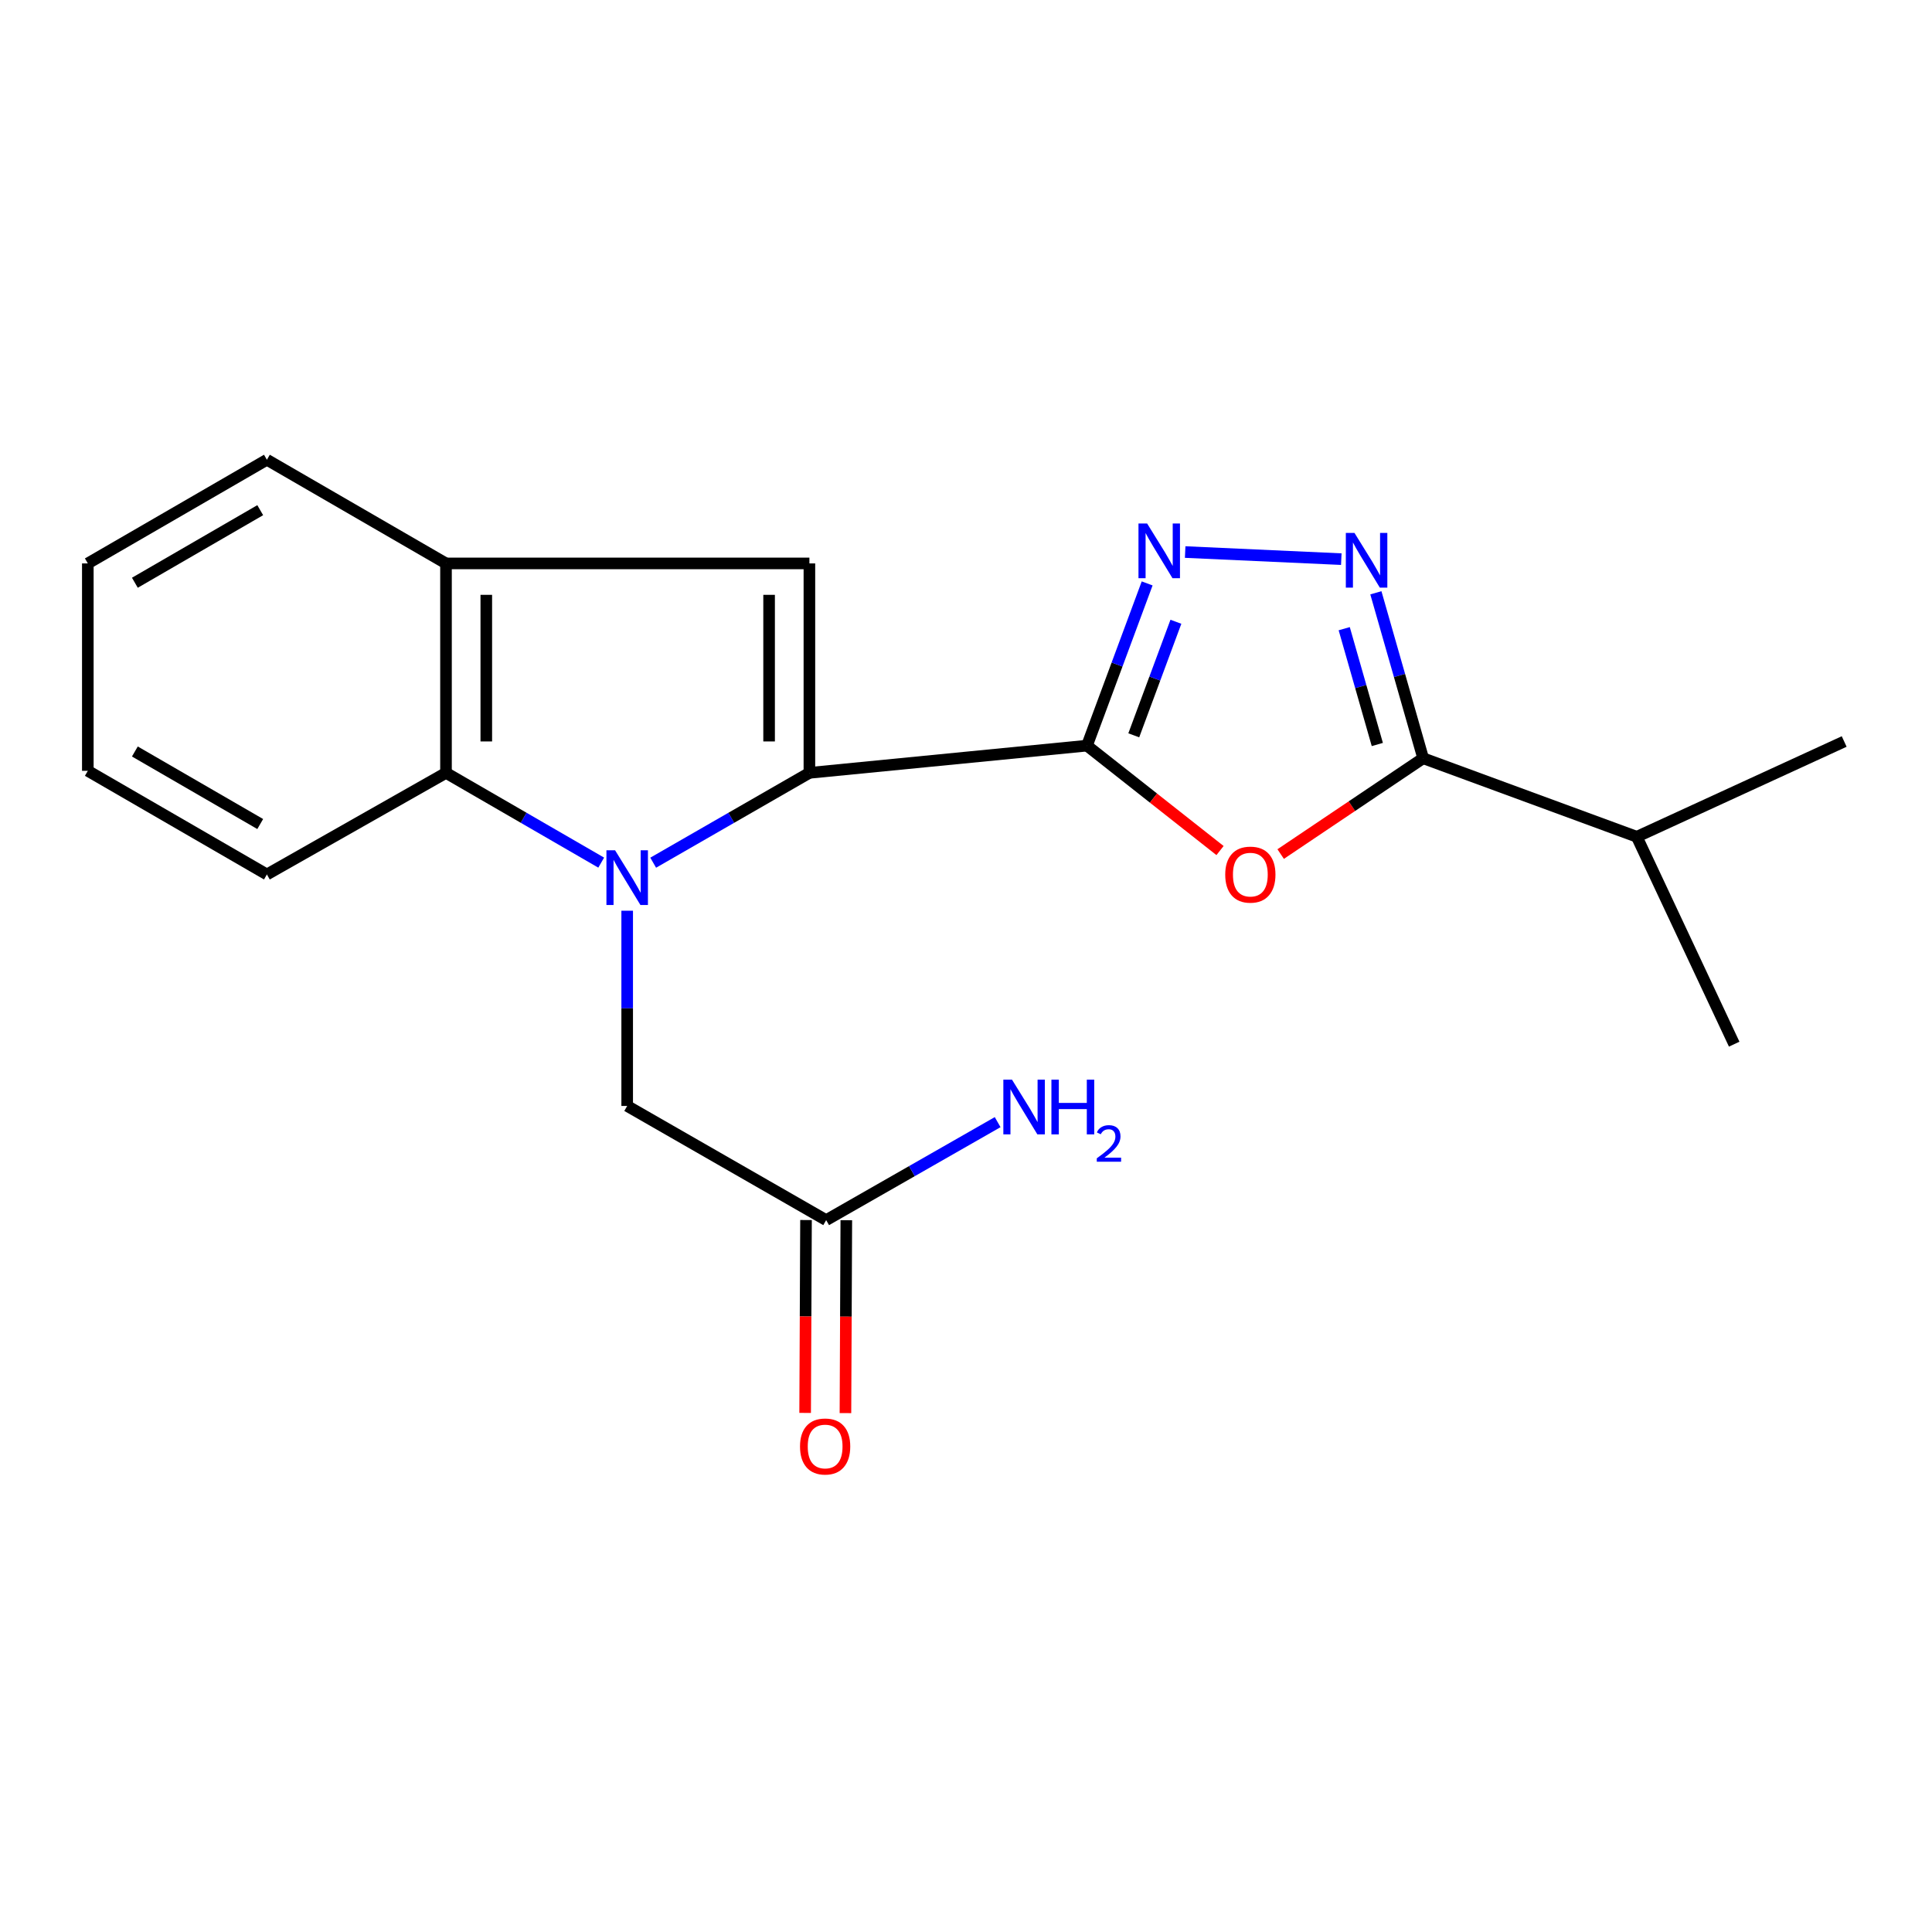 <?xml version='1.0' encoding='iso-8859-1'?>
<svg version='1.1' baseProfile='full'
              xmlns='http://www.w3.org/2000/svg'
                      xmlns:rdkit='http://www.rdkit.org/xml'
                      xmlns:xlink='http://www.w3.org/1999/xlink'
                  xml:space='preserve'
width='1000px' height='1000px' viewBox='0 0 1000 1000'>
<!-- END OF HEADER -->
<rect style='opacity:1.0;fill:#FFFFFF;stroke:none' width='1000' height='1000' x='0' y='0'> </rect>
<path class='bond-0' d='M 338.089,446.533 L 378.516,423.283' style='fill:none;fill-rule:evenodd;stroke:#0000FF;stroke-width:6px;stroke-linecap:butt;stroke-linejoin:miter;stroke-opacity:1' />
<path class='bond-0' d='M 378.516,423.283 L 418.943,400.032' style='fill:none;fill-rule:evenodd;stroke:#000000;stroke-width:6px;stroke-linecap:butt;stroke-linejoin:miter;stroke-opacity:1' />
<path class='bond-7' d='M 311.181,446.496 L 271.015,423.264' style='fill:none;fill-rule:evenodd;stroke:#0000FF;stroke-width:6px;stroke-linecap:butt;stroke-linejoin:miter;stroke-opacity:1' />
<path class='bond-7' d='M 271.015,423.264 L 230.849,400.032' style='fill:none;fill-rule:evenodd;stroke:#000000;stroke-width:6px;stroke-linecap:butt;stroke-linejoin:miter;stroke-opacity:1' />
<path class='bond-9' d='M 324.629,471.389 L 324.629,521.912' style='fill:none;fill-rule:evenodd;stroke:#0000FF;stroke-width:6px;stroke-linecap:butt;stroke-linejoin:miter;stroke-opacity:1' />
<path class='bond-9' d='M 324.629,521.912 L 324.629,572.436' style='fill:none;fill-rule:evenodd;stroke:#000000;stroke-width:6px;stroke-linecap:butt;stroke-linejoin:miter;stroke-opacity:1' />
<path class='bond-1' d='M 418.943,400.032 L 562.609,385.941' style='fill:none;fill-rule:evenodd;stroke:#000000;stroke-width:6px;stroke-linecap:butt;stroke-linejoin:miter;stroke-opacity:1' />
<path class='bond-5' d='M 418.943,400.032 L 418.943,291.627' style='fill:none;fill-rule:evenodd;stroke:#000000;stroke-width:6px;stroke-linecap:butt;stroke-linejoin:miter;stroke-opacity:1' />
<path class='bond-5' d='M 398.085,383.771 L 398.085,307.888' style='fill:none;fill-rule:evenodd;stroke:#000000;stroke-width:6px;stroke-linecap:butt;stroke-linejoin:miter;stroke-opacity:1' />
<path class='bond-2' d='M 562.609,385.941 L 597.047,413.093' style='fill:none;fill-rule:evenodd;stroke:#000000;stroke-width:6px;stroke-linecap:butt;stroke-linejoin:miter;stroke-opacity:1' />
<path class='bond-2' d='M 597.047,413.093 L 631.485,440.245' style='fill:none;fill-rule:evenodd;stroke:#FF0000;stroke-width:6px;stroke-linecap:butt;stroke-linejoin:miter;stroke-opacity:1' />
<path class='bond-3' d='M 562.609,385.941 L 578.186,343.958' style='fill:none;fill-rule:evenodd;stroke:#000000;stroke-width:6px;stroke-linecap:butt;stroke-linejoin:miter;stroke-opacity:1' />
<path class='bond-3' d='M 578.186,343.958 L 593.764,301.975' style='fill:none;fill-rule:evenodd;stroke:#0000FF;stroke-width:6px;stroke-linecap:butt;stroke-linejoin:miter;stroke-opacity:1' />
<path class='bond-3' d='M 586.838,380.602 L 597.742,351.214' style='fill:none;fill-rule:evenodd;stroke:#000000;stroke-width:6px;stroke-linecap:butt;stroke-linejoin:miter;stroke-opacity:1' />
<path class='bond-3' d='M 597.742,351.214 L 608.646,321.825' style='fill:none;fill-rule:evenodd;stroke:#0000FF;stroke-width:6px;stroke-linecap:butt;stroke-linejoin:miter;stroke-opacity:1' />
<path class='bond-6' d='M 662.872,442.063 L 699.748,417.264' style='fill:none;fill-rule:evenodd;stroke:#FF0000;stroke-width:6px;stroke-linecap:butt;stroke-linejoin:miter;stroke-opacity:1' />
<path class='bond-6' d='M 699.748,417.264 L 736.624,392.465' style='fill:none;fill-rule:evenodd;stroke:#000000;stroke-width:6px;stroke-linecap:butt;stroke-linejoin:miter;stroke-opacity:1' />
<path class='bond-4' d='M 613.441,285.737 L 694.252,289.41' style='fill:none;fill-rule:evenodd;stroke:#0000FF;stroke-width:6px;stroke-linecap:butt;stroke-linejoin:miter;stroke-opacity:1' />
<path class='bond-22' d='M 712.15,306.829 L 724.387,349.647' style='fill:none;fill-rule:evenodd;stroke:#0000FF;stroke-width:6px;stroke-linecap:butt;stroke-linejoin:miter;stroke-opacity:1' />
<path class='bond-22' d='M 724.387,349.647 L 736.624,392.465' style='fill:none;fill-rule:evenodd;stroke:#000000;stroke-width:6px;stroke-linecap:butt;stroke-linejoin:miter;stroke-opacity:1' />
<path class='bond-22' d='M 695.766,325.406 L 704.332,355.379' style='fill:none;fill-rule:evenodd;stroke:#0000FF;stroke-width:6px;stroke-linecap:butt;stroke-linejoin:miter;stroke-opacity:1' />
<path class='bond-22' d='M 704.332,355.379 L 712.898,385.351' style='fill:none;fill-rule:evenodd;stroke:#000000;stroke-width:6px;stroke-linecap:butt;stroke-linejoin:miter;stroke-opacity:1' />
<path class='bond-20' d='M 418.943,291.627 L 230.849,291.627' style='fill:none;fill-rule:evenodd;stroke:#000000;stroke-width:6px;stroke-linecap:butt;stroke-linejoin:miter;stroke-opacity:1' />
<path class='bond-12' d='M 736.624,392.465 L 847.207,433.115' style='fill:none;fill-rule:evenodd;stroke:#000000;stroke-width:6px;stroke-linecap:butt;stroke-linejoin:miter;stroke-opacity:1' />
<path class='bond-8' d='M 230.849,400.032 L 230.849,291.627' style='fill:none;fill-rule:evenodd;stroke:#000000;stroke-width:6px;stroke-linecap:butt;stroke-linejoin:miter;stroke-opacity:1' />
<path class='bond-8' d='M 251.707,383.771 L 251.707,307.888' style='fill:none;fill-rule:evenodd;stroke:#000000;stroke-width:6px;stroke-linecap:butt;stroke-linejoin:miter;stroke-opacity:1' />
<path class='bond-14' d='M 230.849,400.032 L 138.146,452.618' style='fill:none;fill-rule:evenodd;stroke:#000000;stroke-width:6px;stroke-linecap:butt;stroke-linejoin:miter;stroke-opacity:1' />
<path class='bond-15' d='M 230.849,291.627 L 138.146,237.964' style='fill:none;fill-rule:evenodd;stroke:#000000;stroke-width:6px;stroke-linecap:butt;stroke-linejoin:miter;stroke-opacity:1' />
<path class='bond-10' d='M 324.629,572.436 L 427.622,631.534' style='fill:none;fill-rule:evenodd;stroke:#000000;stroke-width:6px;stroke-linecap:butt;stroke-linejoin:miter;stroke-opacity:1' />
<path class='bond-11' d='M 417.193,631.487 L 416.966,681.405' style='fill:none;fill-rule:evenodd;stroke:#000000;stroke-width:6px;stroke-linecap:butt;stroke-linejoin:miter;stroke-opacity:1' />
<path class='bond-11' d='M 416.966,681.405 L 416.739,731.323' style='fill:none;fill-rule:evenodd;stroke:#FF0000;stroke-width:6px;stroke-linecap:butt;stroke-linejoin:miter;stroke-opacity:1' />
<path class='bond-11' d='M 438.051,631.582 L 437.824,681.5' style='fill:none;fill-rule:evenodd;stroke:#000000;stroke-width:6px;stroke-linecap:butt;stroke-linejoin:miter;stroke-opacity:1' />
<path class='bond-11' d='M 437.824,681.5 L 437.597,731.418' style='fill:none;fill-rule:evenodd;stroke:#FF0000;stroke-width:6px;stroke-linecap:butt;stroke-linejoin:miter;stroke-opacity:1' />
<path class='bond-13' d='M 427.622,631.534 L 472.001,606.175' style='fill:none;fill-rule:evenodd;stroke:#000000;stroke-width:6px;stroke-linecap:butt;stroke-linejoin:miter;stroke-opacity:1' />
<path class='bond-13' d='M 472.001,606.175 L 516.381,580.815' style='fill:none;fill-rule:evenodd;stroke:#0000FF;stroke-width:6px;stroke-linecap:butt;stroke-linejoin:miter;stroke-opacity:1' />
<path class='bond-16' d='M 847.207,433.115 L 954.545,383.797' style='fill:none;fill-rule:evenodd;stroke:#000000;stroke-width:6px;stroke-linecap:butt;stroke-linejoin:miter;stroke-opacity:1' />
<path class='bond-17' d='M 847.207,433.115 L 897.614,540.454' style='fill:none;fill-rule:evenodd;stroke:#000000;stroke-width:6px;stroke-linecap:butt;stroke-linejoin:miter;stroke-opacity:1' />
<path class='bond-18' d='M 138.146,452.618 L 45.455,398.977' style='fill:none;fill-rule:evenodd;stroke:#000000;stroke-width:6px;stroke-linecap:butt;stroke-linejoin:miter;stroke-opacity:1' />
<path class='bond-18' d='M 134.689,426.518 L 69.806,388.97' style='fill:none;fill-rule:evenodd;stroke:#000000;stroke-width:6px;stroke-linecap:butt;stroke-linejoin:miter;stroke-opacity:1' />
<path class='bond-21' d='M 138.146,237.964 L 45.455,291.627' style='fill:none;fill-rule:evenodd;stroke:#000000;stroke-width:6px;stroke-linecap:butt;stroke-linejoin:miter;stroke-opacity:1' />
<path class='bond-21' d='M 134.693,264.065 L 69.809,301.629' style='fill:none;fill-rule:evenodd;stroke:#000000;stroke-width:6px;stroke-linecap:butt;stroke-linejoin:miter;stroke-opacity:1' />
<path class='bond-19' d='M 45.455,398.977 L 45.455,291.627' style='fill:none;fill-rule:evenodd;stroke:#000000;stroke-width:6px;stroke-linecap:butt;stroke-linejoin:miter;stroke-opacity:1' />
<path  class='atom-0' d='M 318.369 440.115
L 327.649 455.115
Q 328.569 456.595, 330.049 459.275
Q 331.529 461.955, 331.609 462.115
L 331.609 440.115
L 335.369 440.115
L 335.369 468.435
L 331.489 468.435
L 321.529 452.035
Q 320.369 450.115, 319.129 447.915
Q 317.929 445.715, 317.569 445.035
L 317.569 468.435
L 313.889 468.435
L 313.889 440.115
L 318.369 440.115
' fill='#0000FF'/>
<path  class='atom-3' d='M 634.177 452.698
Q 634.177 445.898, 637.537 442.098
Q 640.897 438.298, 647.177 438.298
Q 653.457 438.298, 656.817 442.098
Q 660.177 445.898, 660.177 452.698
Q 660.177 459.578, 656.777 463.498
Q 653.377 467.378, 647.177 467.378
Q 640.937 467.378, 637.537 463.498
Q 634.177 459.618, 634.177 452.698
M 647.177 464.178
Q 651.497 464.178, 653.817 461.298
Q 656.177 458.378, 656.177 452.698
Q 656.177 447.138, 653.817 444.338
Q 651.497 441.498, 647.177 441.498
Q 642.857 441.498, 640.497 444.298
Q 638.177 447.098, 638.177 452.698
Q 638.177 458.418, 640.497 461.298
Q 642.857 464.178, 647.177 464.178
' fill='#FF0000'/>
<path  class='atom-4' d='M 593.755 270.967
L 603.035 285.967
Q 603.955 287.447, 605.435 290.127
Q 606.915 292.807, 606.995 292.967
L 606.995 270.967
L 610.755 270.967
L 610.755 299.287
L 606.875 299.287
L 596.915 282.887
Q 595.755 280.967, 594.515 278.767
Q 593.315 276.567, 592.955 275.887
L 592.955 299.287
L 589.275 299.287
L 589.275 270.967
L 593.755 270.967
' fill='#0000FF'/>
<path  class='atom-5' d='M 701.082 275.845
L 710.362 290.845
Q 711.282 292.325, 712.762 295.005
Q 714.242 297.685, 714.322 297.845
L 714.322 275.845
L 718.082 275.845
L 718.082 304.165
L 714.202 304.165
L 704.242 287.765
Q 703.082 285.845, 701.842 283.645
Q 700.642 281.445, 700.282 280.765
L 700.282 304.165
L 696.602 304.165
L 696.602 275.845
L 701.082 275.845
' fill='#0000FF'/>
<path  class='atom-12' d='M 414.089 748.698
Q 414.089 741.898, 417.449 738.098
Q 420.809 734.298, 427.089 734.298
Q 433.369 734.298, 436.729 738.098
Q 440.089 741.898, 440.089 748.698
Q 440.089 755.578, 436.689 759.498
Q 433.289 763.378, 427.089 763.378
Q 420.849 763.378, 417.449 759.498
Q 414.089 755.618, 414.089 748.698
M 427.089 760.178
Q 431.409 760.178, 433.729 757.298
Q 436.089 754.378, 436.089 748.698
Q 436.089 743.138, 433.729 740.338
Q 431.409 737.498, 427.089 737.498
Q 422.769 737.498, 420.409 740.298
Q 418.089 743.098, 418.089 748.698
Q 418.089 754.418, 420.409 757.298
Q 422.769 760.178, 427.089 760.178
' fill='#FF0000'/>
<path  class='atom-14' d='M 523.811 558.832
L 533.091 573.832
Q 534.011 575.312, 535.491 577.992
Q 536.971 580.672, 537.051 580.832
L 537.051 558.832
L 540.811 558.832
L 540.811 587.152
L 536.931 587.152
L 526.971 570.752
Q 525.811 568.832, 524.571 566.632
Q 523.371 564.432, 523.011 563.752
L 523.011 587.152
L 519.331 587.152
L 519.331 558.832
L 523.811 558.832
' fill='#0000FF'/>
<path  class='atom-14' d='M 544.211 558.832
L 548.051 558.832
L 548.051 570.872
L 562.531 570.872
L 562.531 558.832
L 566.371 558.832
L 566.371 587.152
L 562.531 587.152
L 562.531 574.072
L 548.051 574.072
L 548.051 587.152
L 544.211 587.152
L 544.211 558.832
' fill='#0000FF'/>
<path  class='atom-14' d='M 567.743 586.159
Q 568.43 584.39, 570.067 583.413
Q 571.703 582.41, 573.974 582.41
Q 576.799 582.41, 578.383 583.941
Q 579.967 585.472, 579.967 588.191
Q 579.967 590.963, 577.907 593.551
Q 575.875 596.138, 571.651 599.2
L 580.283 599.2
L 580.283 601.312
L 567.691 601.312
L 567.691 599.543
Q 571.175 597.062, 573.235 595.214
Q 575.32 593.366, 576.323 591.703
Q 577.327 590.039, 577.327 588.323
Q 577.327 586.528, 576.429 585.525
Q 575.531 584.522, 573.974 584.522
Q 572.469 584.522, 571.466 585.129
Q 570.463 585.736, 569.75 587.083
L 567.743 586.159
' fill='#0000FF'/>
</svg>
